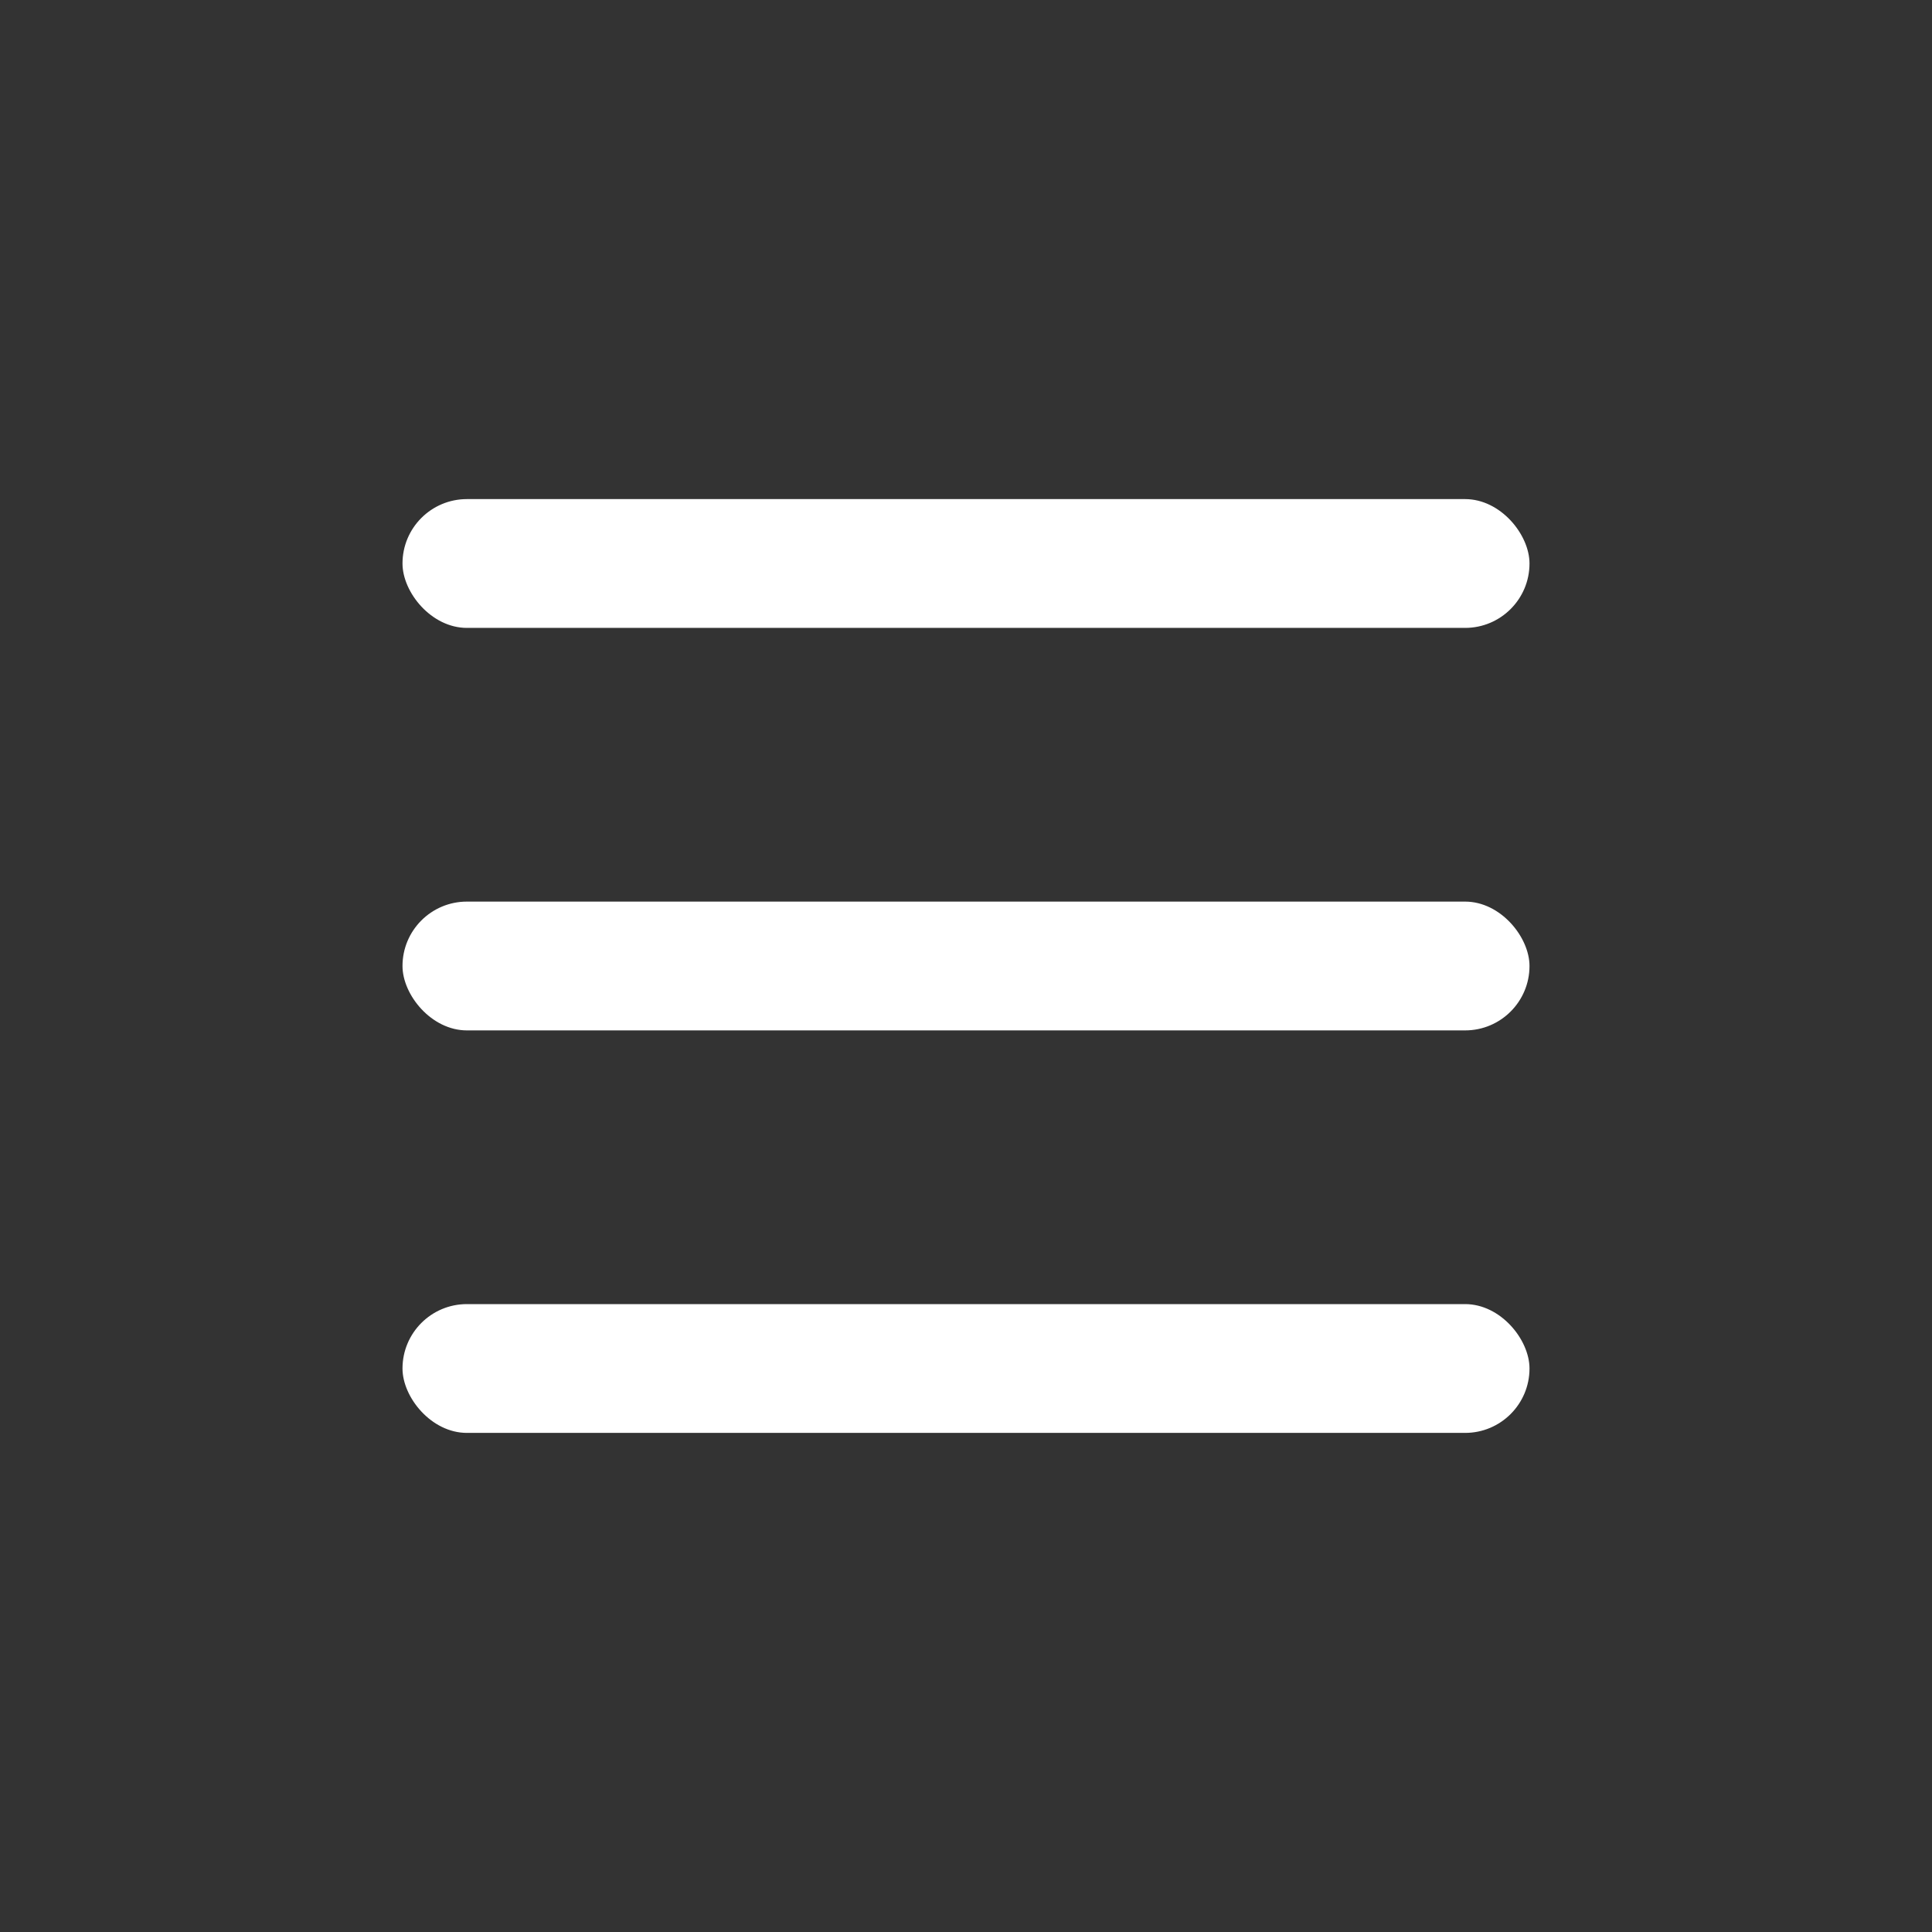 <?xml version="1.0" encoding="UTF-8"?> <svg xmlns="http://www.w3.org/2000/svg" width="24" height="24" viewBox="0 0 24 24" fill="none"><rect x="0" y="0" width="24" height="24" fill="#333333" stroke="none"/><rect x="5" y="16.2" width="14" height="1.6" rx="0.8" fill="white"></rect><rect x="5" y="11.2" width="14" height="1.6" rx="0.8" fill="white"></rect><rect x="5" y="6.2" width="14" height="1.6" rx="0.8" fill="white"></rect></svg> 
